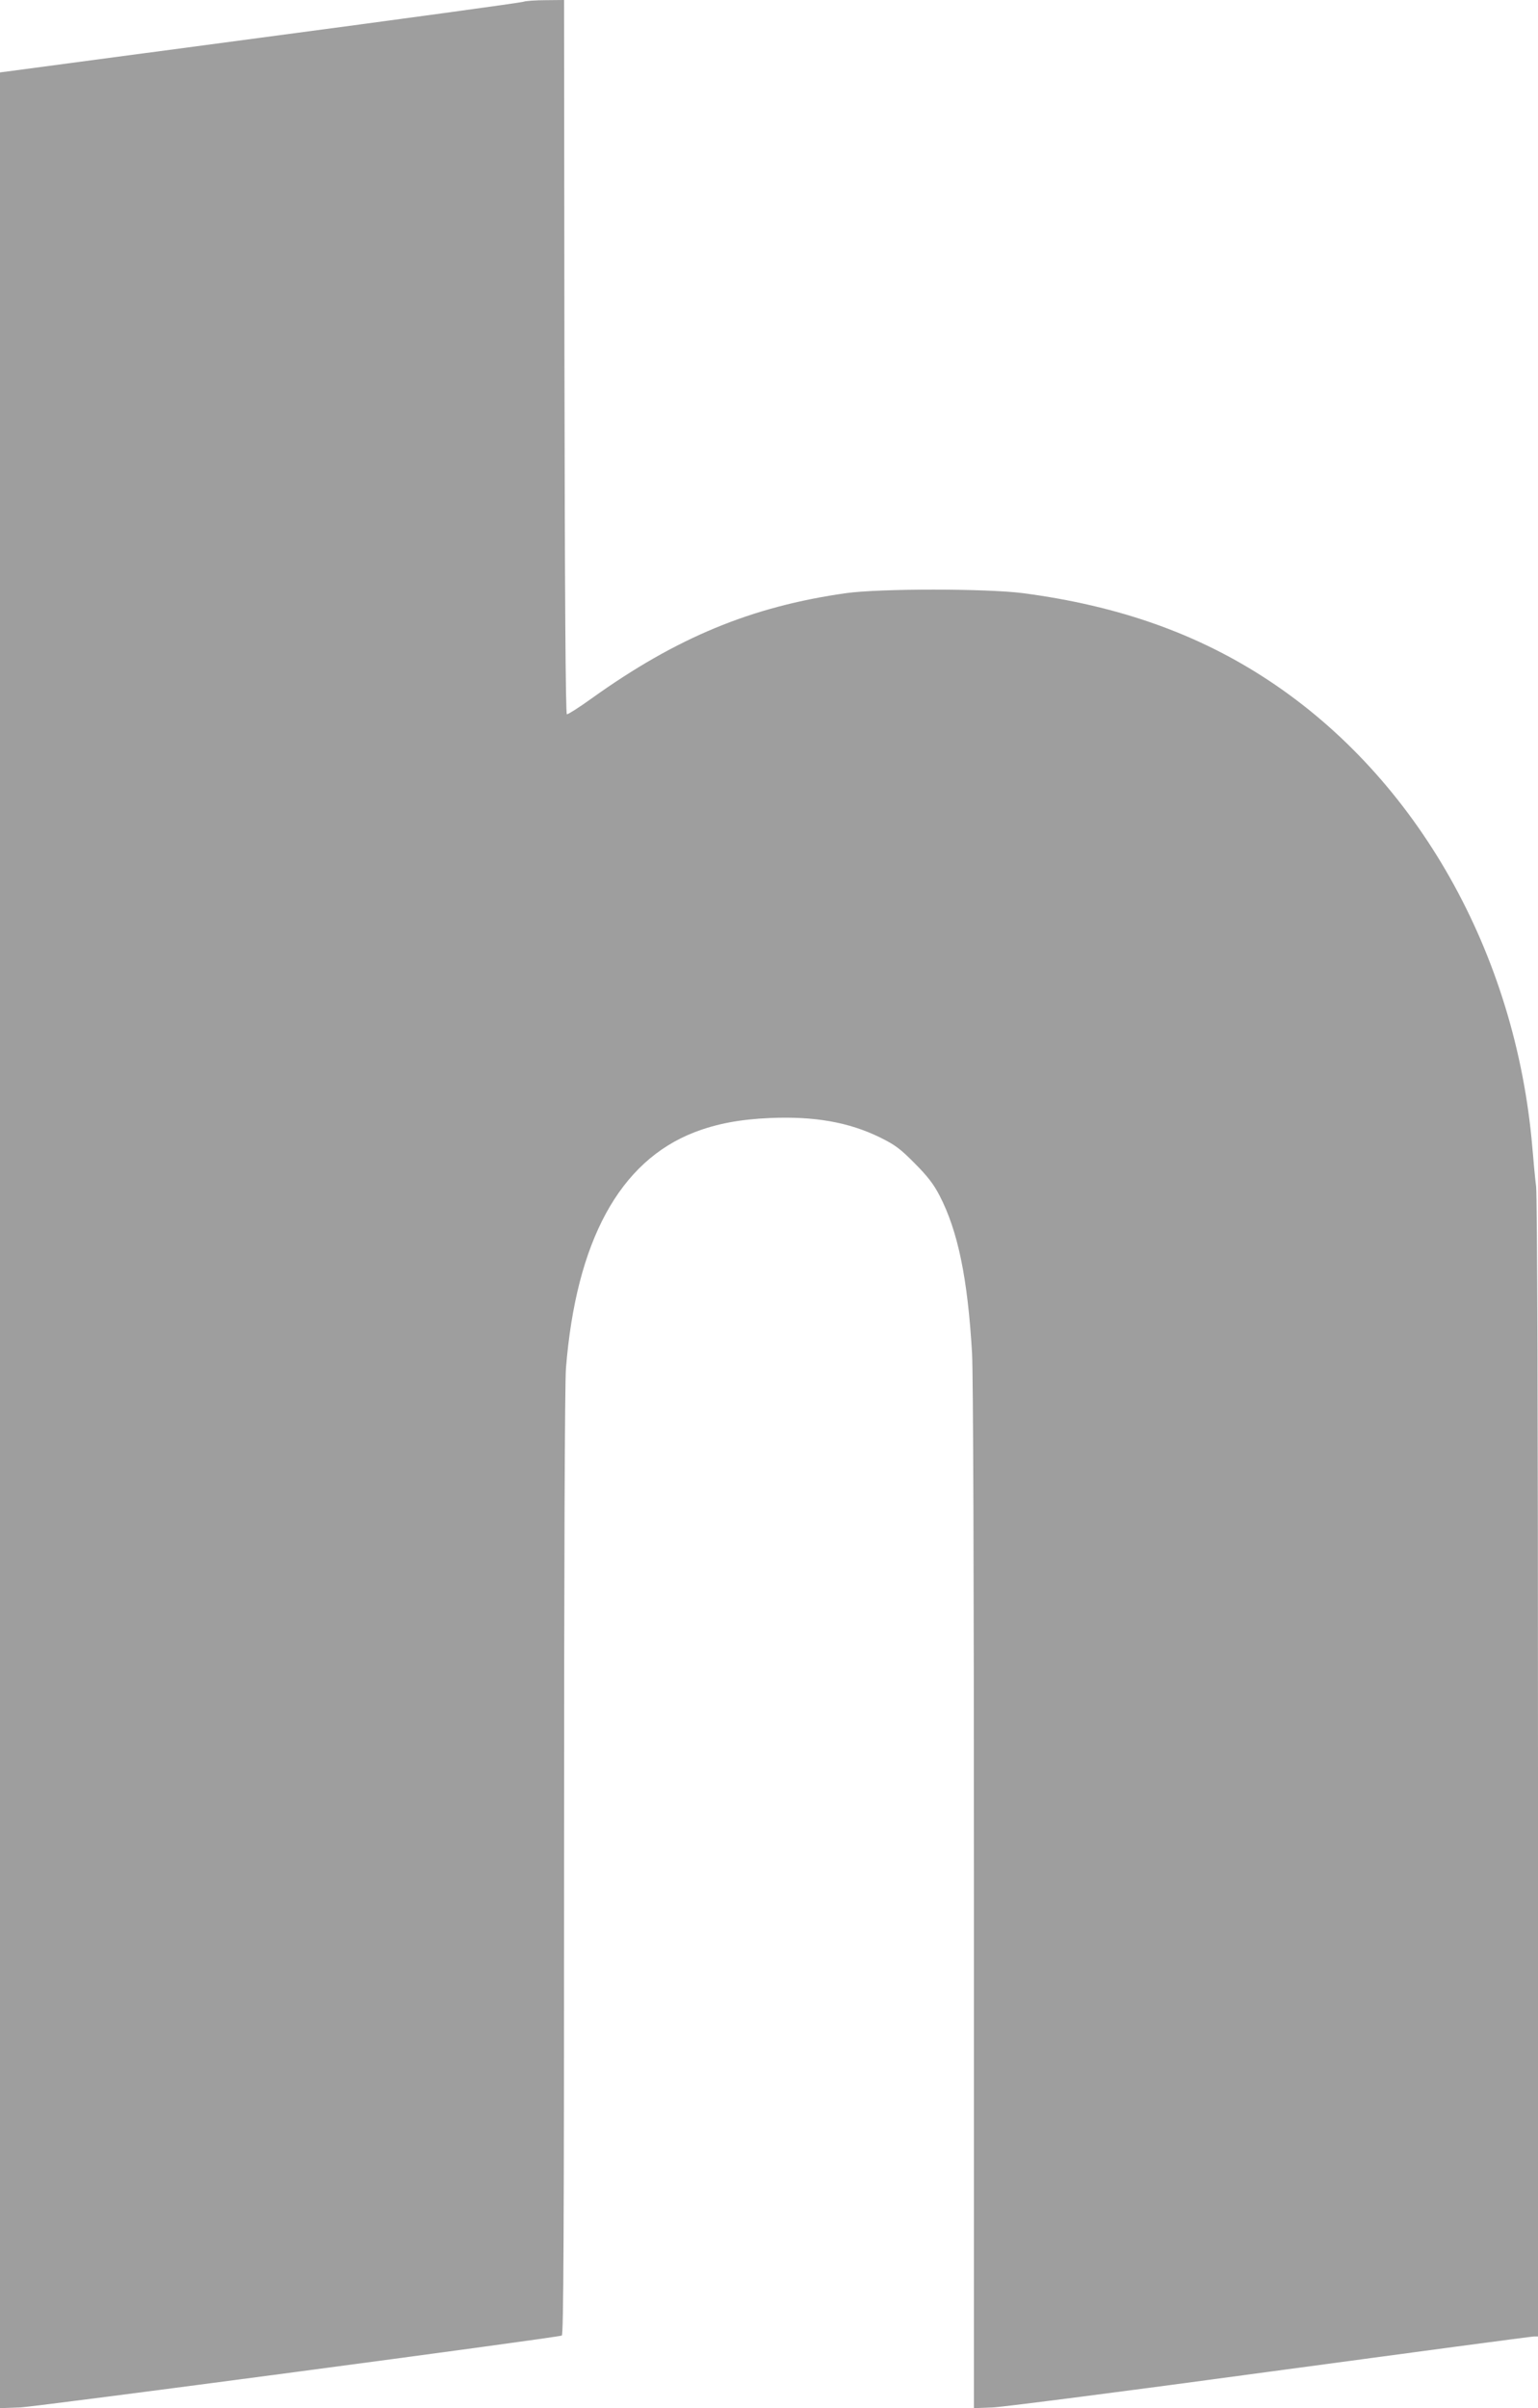 <?xml version="1.0" standalone="no"?>
<!DOCTYPE svg PUBLIC "-//W3C//DTD SVG 20010904//EN"
 "http://www.w3.org/TR/2001/REC-SVG-20010904/DTD/svg10.dtd">
<svg version="1.0" xmlns="http://www.w3.org/2000/svg"
 width="818pt" height="1280pt" viewBox="0 0 818 1280"
 preserveAspectRatio="xMidYMid meet">
<g transform="translate(0,1280) scale(0.1,-0.1)"
fill="#9e9e9e" stroke="none">
<path d="M2785 12791 c-11 -5 -642 -91 -1402 -192 l-1383 -184 0 -6208 0
-6208 108 4 c90 4 2842 369 2880 382 9 3 12 514 12 2508 0 1626 4 2549 10
2633 54 676 285 1101 683 1255 119 46 243 69 402 76 238 10 419 -22 585 -103
81 -40 108 -60 185 -138 68 -68 101 -111 132 -171 98 -189 150 -441 173 -839
6 -114 10 -1151 10 -2893 l0 -2714 103 4 c56 3 721 88 1477 191 756 102 1385
186 1398 186 l22 0 0 3020 c0 1849 -4 3047 -10 3092 -5 40 -14 134 -20 208
-88 1034 -613 1963 -1404 2484 -373 246 -795 396 -1306 463 -194 25 -760 25
-940 0 -503 -71 -901 -236 -1351 -558 -68 -49 -128 -87 -134 -86 -7 3 -11 647
-13 1900 l-2 1897 -98 -1 c-53 0 -106 -4 -117 -8z"/>
</g>
</svg>
